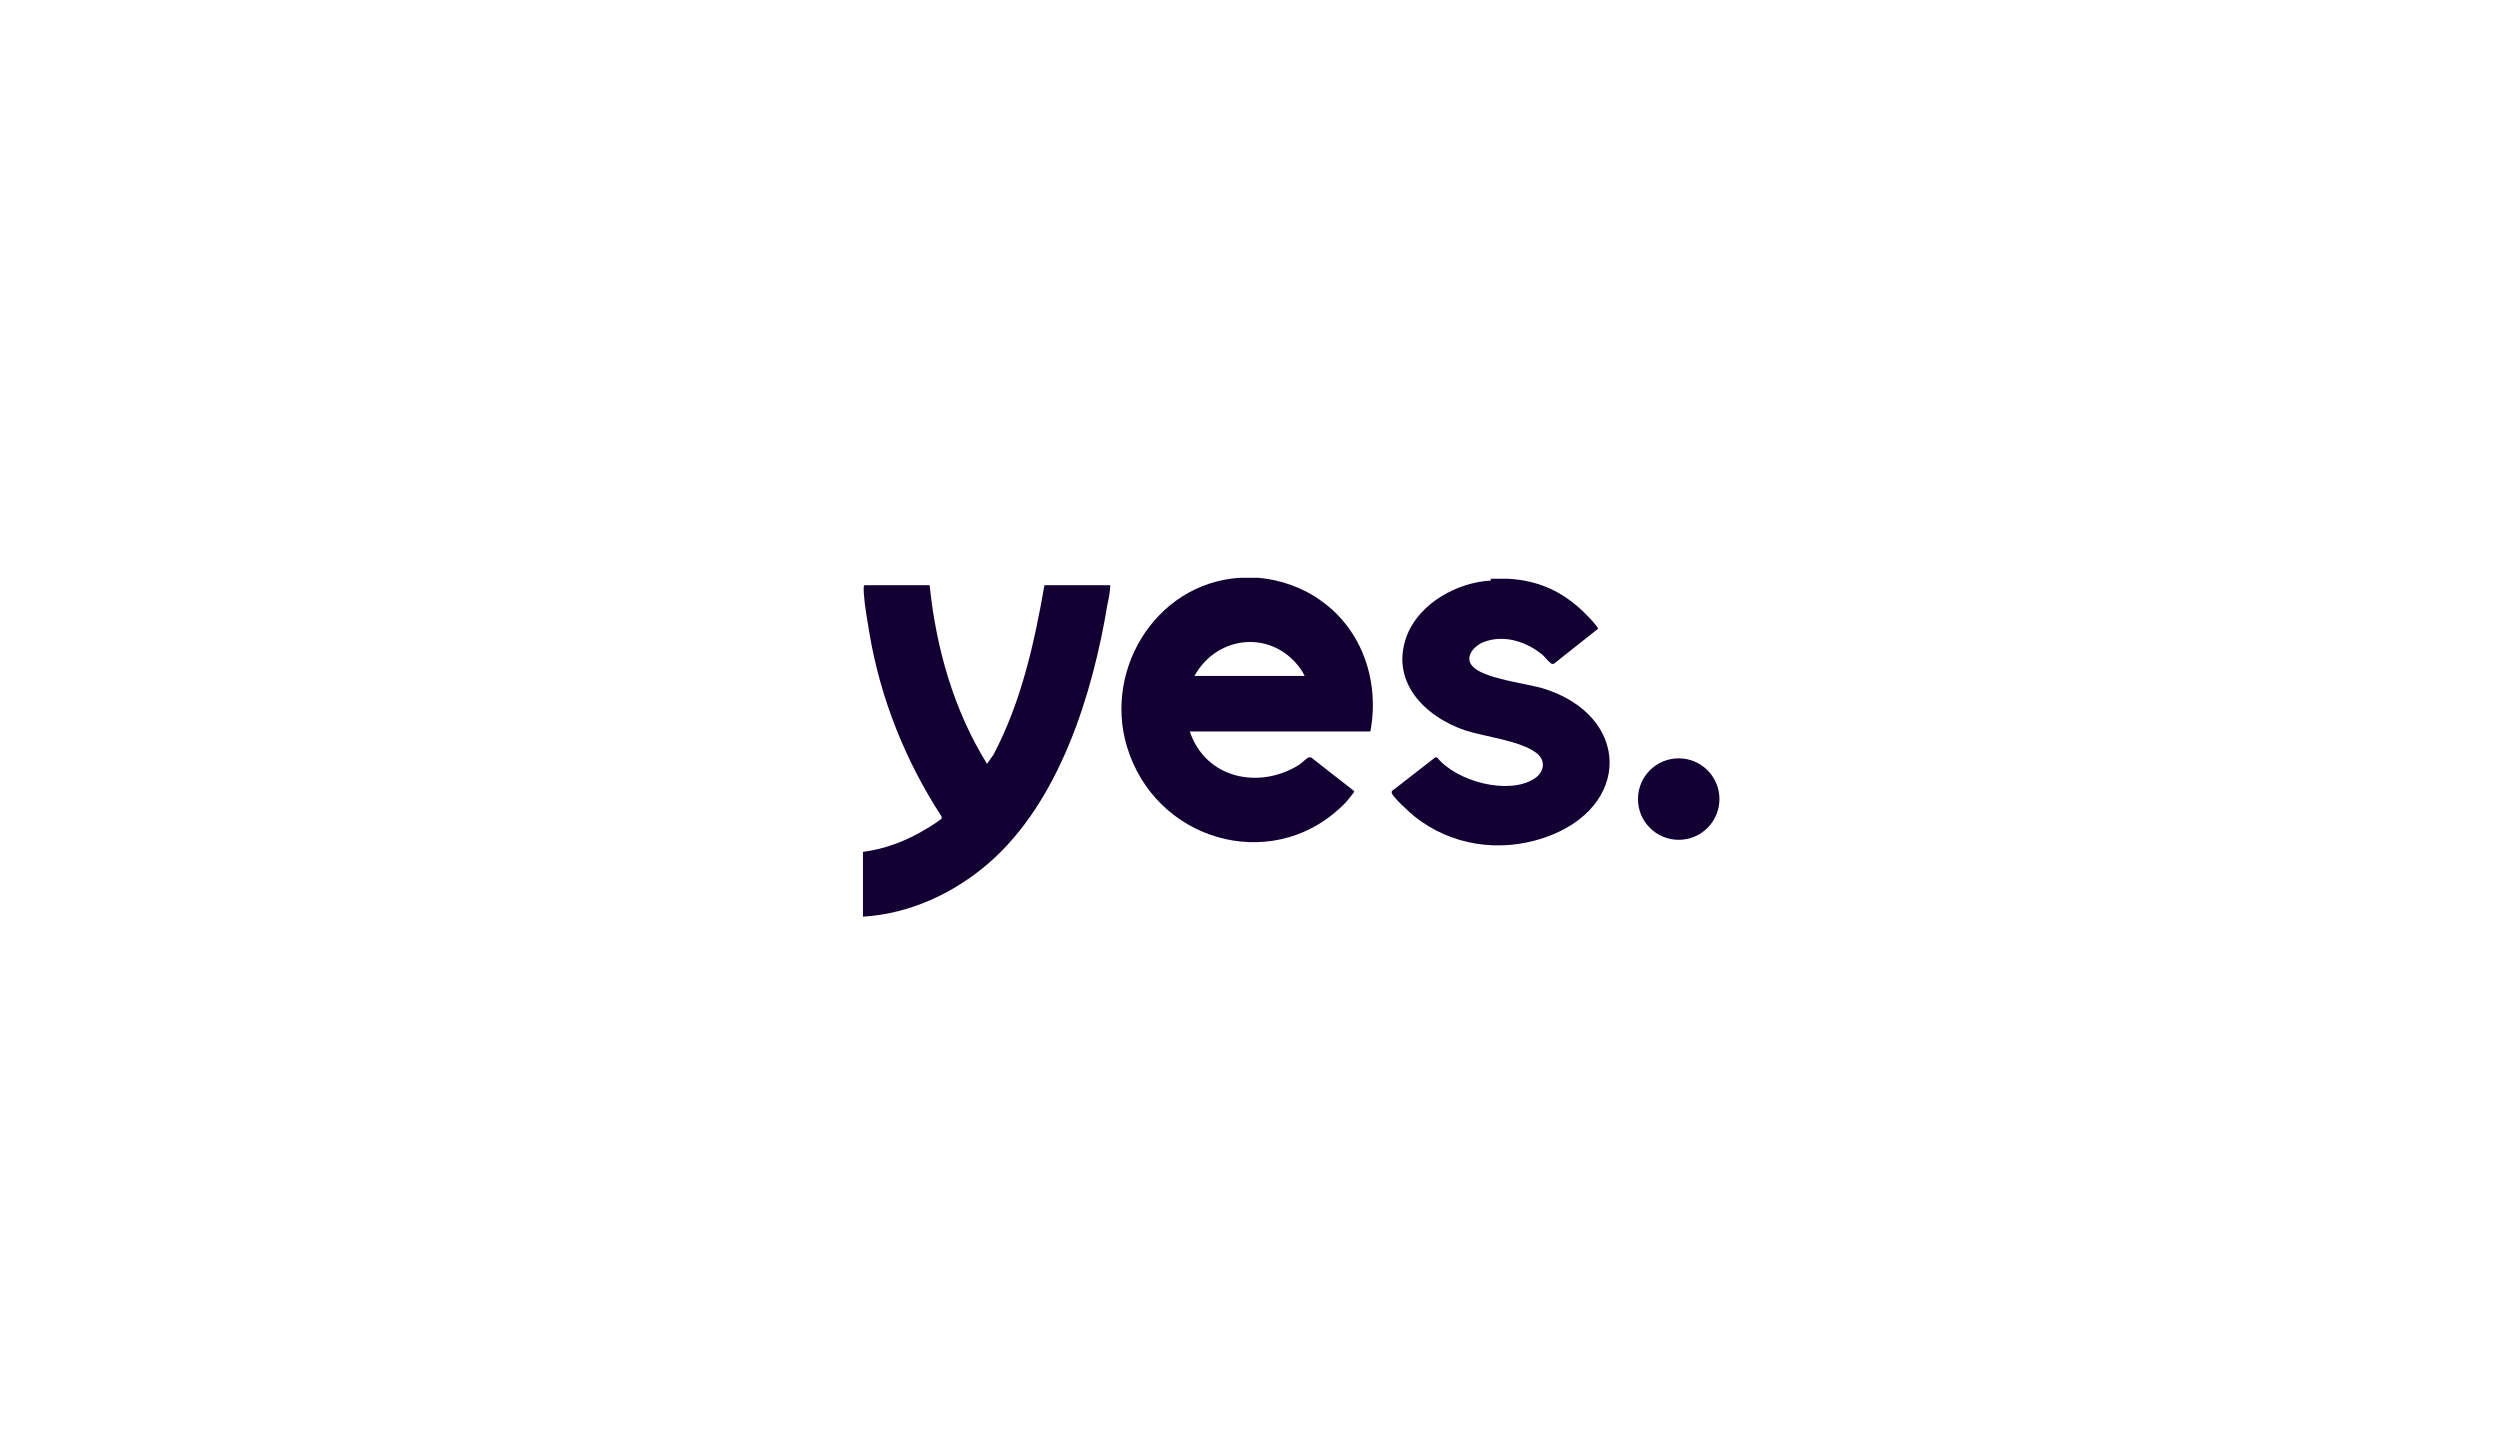 <?xml version="1.0" encoding="UTF-8"?>
<svg id="Layer_1" xmlns="http://www.w3.org/2000/svg" version="1.1" viewBox="0 0 270 155">
  <!-- Generator: Adobe Illustrator 29.4.0, SVG Export Plug-In . SVG Version: 2.1.0 Build 152)  -->
  <defs>
    <style>
      .st0, .st1 {
        fill: #130032;
      }

      .st1 {
        fill-rule: evenodd;
      }

      .st2 {
        display: none;
      }
    </style>
  </defs>
  <g id="Layer_11" class="st2">
    <path class="st1" d="M102.1,68.5h-22.6c-3.1,0-6,1.7-7.5,4.5l-7.1,13.4h22.5c3,0,5.7-1.7,7.1-4.3l3.4-6.6h-10.2l-6.5,3.7h5.6l-1.4,2.9h-9.2l4.3-8.1c.4-.8,1.3-1.4,2.3-1.4h12.2s7.1-4.1,7.1-4.1ZM112.4,68.6h-8.1l-9.5,17.8h8.1s9.5-17.8,9.5-17.8ZM144.3,68.6l-9.5,17.9h-9.5l2.2-4.3h-9.4l4.8-2.9h6.1l3.5-6.6h-11l-4.9,9.4c-1.4,2.7-4.2,4.3-7.2,4.3h-4l7.6-14.1c1.3-2.5,3.9-4,6.7-4h24.7v.3h0ZM172.7,72.2l-7.5,14.3h-9.2l6.8-12.7c.2-.4,0-1-.6-1h-8.9l-7.2,13.7h-8.9l9.8-18h23.6c1.9,0,3.1,2.1,2.2,3.7M174.2,86.5l7-13.3h-7.6l2.2-4.5h29.2l-7.1,4.3h-7.7l-7.1,13.6h-8.9,0Z"/>
  </g>
  <g class="st2">
    <path class="st1" d="M73,76.3c-.2-7.5-6.2-13.6-13.7-13.6s-13.4,6.2-13.4,13.7h-2.7c0-8.3,6.6-15,14.8-15.2,8.3,0,15.2,6.7,15.2,15h-.2Z"/>
    <path class="st1" d="M72.8,76.5c0-6.1-4.8-10.9-10.9-10.9s-10.5,4.8-10.5,10.9h-3c0-6.9,5.6-12.3,12.5-12.5,6.7,0,12.2,6.2,12.3,12.3l-.5.2h0Z"/>
    <path class="st1" d="M73,76.3c0-4.4-3.7-8-8.3-8s-7.8,3.6-7.8,8.1h-2.8c0-5.3,4.1-9.7,9.4-9.7s9.5,4.4,9.7,9.5h-.2Z"/>
    <path class="st1" d="M43.4,76.5c0,7.5,6.1,13.6,13.6,13.6s13.6-6.2,13.6-13.7h2.7c0,8.3-6.7,15.2-15,15.2s-15-6.7-15.2-15h.3Z"/>
    <path class="st1" d="M43.4,76.3c0,6.1,4.8,10.9,10.9,10.9s10.6-4.8,10.5-10.9h3c0,6.9-5.6,12.5-12.3,12.5s-12.3-6.2-12.3-12.3l.3-.2h-.1Z"/>
    <path class="st1" d="M43.3,76.5c.2,4.4,3.9,8,8.3,8s7.8-3.6,7.8-8.1h2.8c0,5.3-4.1,9.7-9.4,9.7s-9.5-4.2-9.5-9.5h0ZM96.5,79.9h-5l4.1-8.7.9,8.7h0ZM87.8,88.1l1.4-3.1h7.8l.5,3.1h7.8l-4.4-24.2h-8l-13,24.2s7.9,0,7.9,0ZM108.9,88.1l4.2-24.2h8l-4.2,24.2h-8ZM132.5,69.8h3.9c1.2,0,2,.2,2.5.6.3.3.5.9.3,1.6-.2.8-.5,1.4-1.1,1.7-.5.5-1.4.6-2.7.6h-3.7l.8-4.5h0ZM129.3,88.1l1.4-8.4h3.1c.9,0,1.7.2,2.2.3.5.3.8.6.9,1.1.2.5.2,1.1,0,1.9l-.2,1.9c-.3,1.6-.3,2.7-.3,3.3h8.1v-.8c-.2,0-.5,0-.5-.2-.2-.2-.2-.5,0-1.1l.6-3.8c.2-1.7.2-3-.3-3.6-.5-.8-1.4-1.4-2.8-2,.8-.2,1.4-.5,2-.8.8-.6,1.4-1.2,1.9-2,.6-.9.9-1.9,1.2-3.1.2-.9.2-1.7,0-2.3-.1-.7-.4-1.3-.8-1.9-.4-.6-1-1.1-1.6-1.6-.8-.3-1.6-.6-2.7-.8s-2.5-.3-4.2-.3h-11.7l-4.2,24.2h7.9ZM161.8,69.3c1.1,0,1.9.2,2.2.2.5.2.8.5.9.8.3.3.3.8.3,1.2-.2.6-.5,1.1-1.1,1.6-.5.3-1.4.6-2.7.6h-3l.8-4.4s2.6,0,2.6,0ZM160.6,88.1c1.9,0,3.1-.2,3.9-.3s1.7-.5,2.5-.8c.9-.5,1.6-.8,2-1.2.8-.5,1.2-1.2,1.7-2,.6-.8.9-1.8,1.1-2.8.2-1.4,0-2.7-.5-3.6-.6-1.1-1.4-1.7-2.7-2,2.3-1.4,3.7-3.1,4.1-5.2.5-2.2-.2-3.7-1.9-4.8-1.2-.9-3.3-1.4-6.4-1.4h-11.9l-4.2,24.2h12.3,0ZM161.1,77.9c1.6,0,2.5.3,3,.6.5.5.6.9.5,1.7-.2.6-.5,1.2-1.1,1.7-.6.3-1.6.6-3.1.6h-3.3l.8-4.7h3.3,0ZM179.3,63.8h7.8l-2.7,15c-.2.9-.2,1.7,0,2.2s.5.9,1.1,1.2c.6.3,1.2.5,2,.5s2.2-.3,2.8-.9c.8-.6,1.2-1.7,1.6-3l2.7-15h7.8l-2.5,14.2c-.3,1.7-.6,3.1-1.1,4.2-.5.9-1.1,1.9-1.9,2.7s-1.7,1.6-2.7,2c-1.1.6-2.2,1.1-3.4,1.4-1.4.2-2.8.3-4.2.3s-3.1-.2-4.4-.3c-1.2-.3-2.2-.8-3-1.4-.9-.6-1.6-1.2-2-2-.5-.8-.8-1.9-.8-3.1-.2-.8,0-2.2.3-3.9l2.5-14.1h0ZM226.5,70.9h-7.7c0-.6-.3-1.2-.6-1.6-.5-.3-1.1-.5-2-.5s-1.7.2-2.2.5-.6.6-.8,1.1c0,.5,0,.6.3.9s1.1.6,2.5.9l3,.8c2.7.8,4.5,1.7,5.5,3,.9,1.2,1.2,2.7.9,4.4-.3,1.4-.8,2.5-1.6,3.6s-1.7,2-2.7,2.7c-.9.6-2.2,1.1-3.6,1.6-1.4.3-3,.5-4.5.5s-3.1-.2-4.5-.6c-1.4-.5-2.5-1.1-3.3-1.9s-1.4-1.7-1.7-2.8c-.2-.8-.2-1.7-.2-2.8h7.7c0,.8.3,1.4.8,1.7.5.5,1.4.6,2.7.6s1.9-.2,2.3-.5.6-.6.8-1.1c0-.5,0-.9-.3-1.2s-1.1-.6-2.5-.9l-2.7-.6c-1.2-.3-2.7-.8-3.7-1.4-1.1-.6-2-1.4-2.5-2.5-.5-.9-.5-2-.3-3.4.3-1.4.8-2.5,1.6-3.6s1.7-1.9,2.8-2.5c.9-.8,2.2-1.1,3.4-1.4s2.5-.5,3.7-.5,2.8.2,4.1.5c1.2.3,2,.8,2.8,1.2.6.5,1.1,1.1,1.4,1.7.5.6.6,1.2.8,1.9.2.6.3,1.4.3,2.3h0Z"/>
  </g>
  <g id="utWM1I.tif">
    <path class="st0" d="M162.7,62.4h0c-.6,0-1.2,0-1.8,0h0c0,0,1.8,0,1.8,0Z"/>
    <path class="st0" d="M161,62.5c.6,0,1.2,0,1.8,0,3.9.2,6.7,1.8,9.2,4.6.1.1.6.7.6.8l-4.8,3.8c-.1,0-.1,0-.2,0-.4-.2-.8-.9-1.3-1.2-1.7-1.3-4.1-2-6.2-1.1-1.1.5-2.1,1.8-.8,2.8,1.4,1.1,5.3,1.6,7.2,2.1,9.7,2.9,9.8,13,.2,16.2-4.8,1.6-10,.8-13.9-2.3-.4-.3-2.5-2.2-2.5-2.6,0-.1,0-.2.2-.3l4.5-3.5h.2c2.1,2.6,7.7,4.1,10.5,2.3,1.1-.7,1.3-2,.2-2.8-1.7-1.3-5.4-1.7-7.6-2.4-4.5-1.5-8.3-5.4-6.3-10.4,1.4-3.4,5.4-5.6,9-5.8h0Z"/>
    <ellipse class="st0" cx="181.3" cy="86.3" rx="4.4" ry="4.4"/>
    <path class="st0" d="M100.4,63.2c.7,6.8,2.6,13.5,6.2,19.3l.7-1c3-5.7,4.4-12,5.5-18.3h7.1s0,0,0,.2c0,.4-.2,1.5-.3,1.9-1.6,9.7-5.2,21.3-12.8,27.9-3.8,3.3-8.6,5.5-13.6,5.8v-7c2.4-.3,4.7-1.2,6.7-2.4.4-.2,1.6-1,1.8-1.2,0,0,0,0,0-.2-3.9-6-6.6-12.7-7.8-19.8-.2-1.3-.5-2.8-.6-4.2,0-.2-.1-1,.1-1h6.8,0Z"/>
    <path class="st0" d="M135.9,62.4c2.4.2,4.9,1.1,6.8,2.5,4.5,3.2,6.3,8.8,5.3,14.1h-19.5c1.7,5.1,7.5,6.3,11.8,3.6.3-.2.8-.7,1-.8,0,0,.2,0,.3,0l4.6,3.6c0,0,.1.1,0,.2,0,0-.7.9-.8,1-7.3,7.7-19.8,4.7-23.4-5.1-3.2-8.6,2.6-18.5,11.9-19.1.5,0,1.3,0,1.9,0h0ZM140.9,73c0,0-.3-.6-.4-.7-3-4.3-9-3.8-11.5.7h11.9Z"/>
  </g>
</svg>